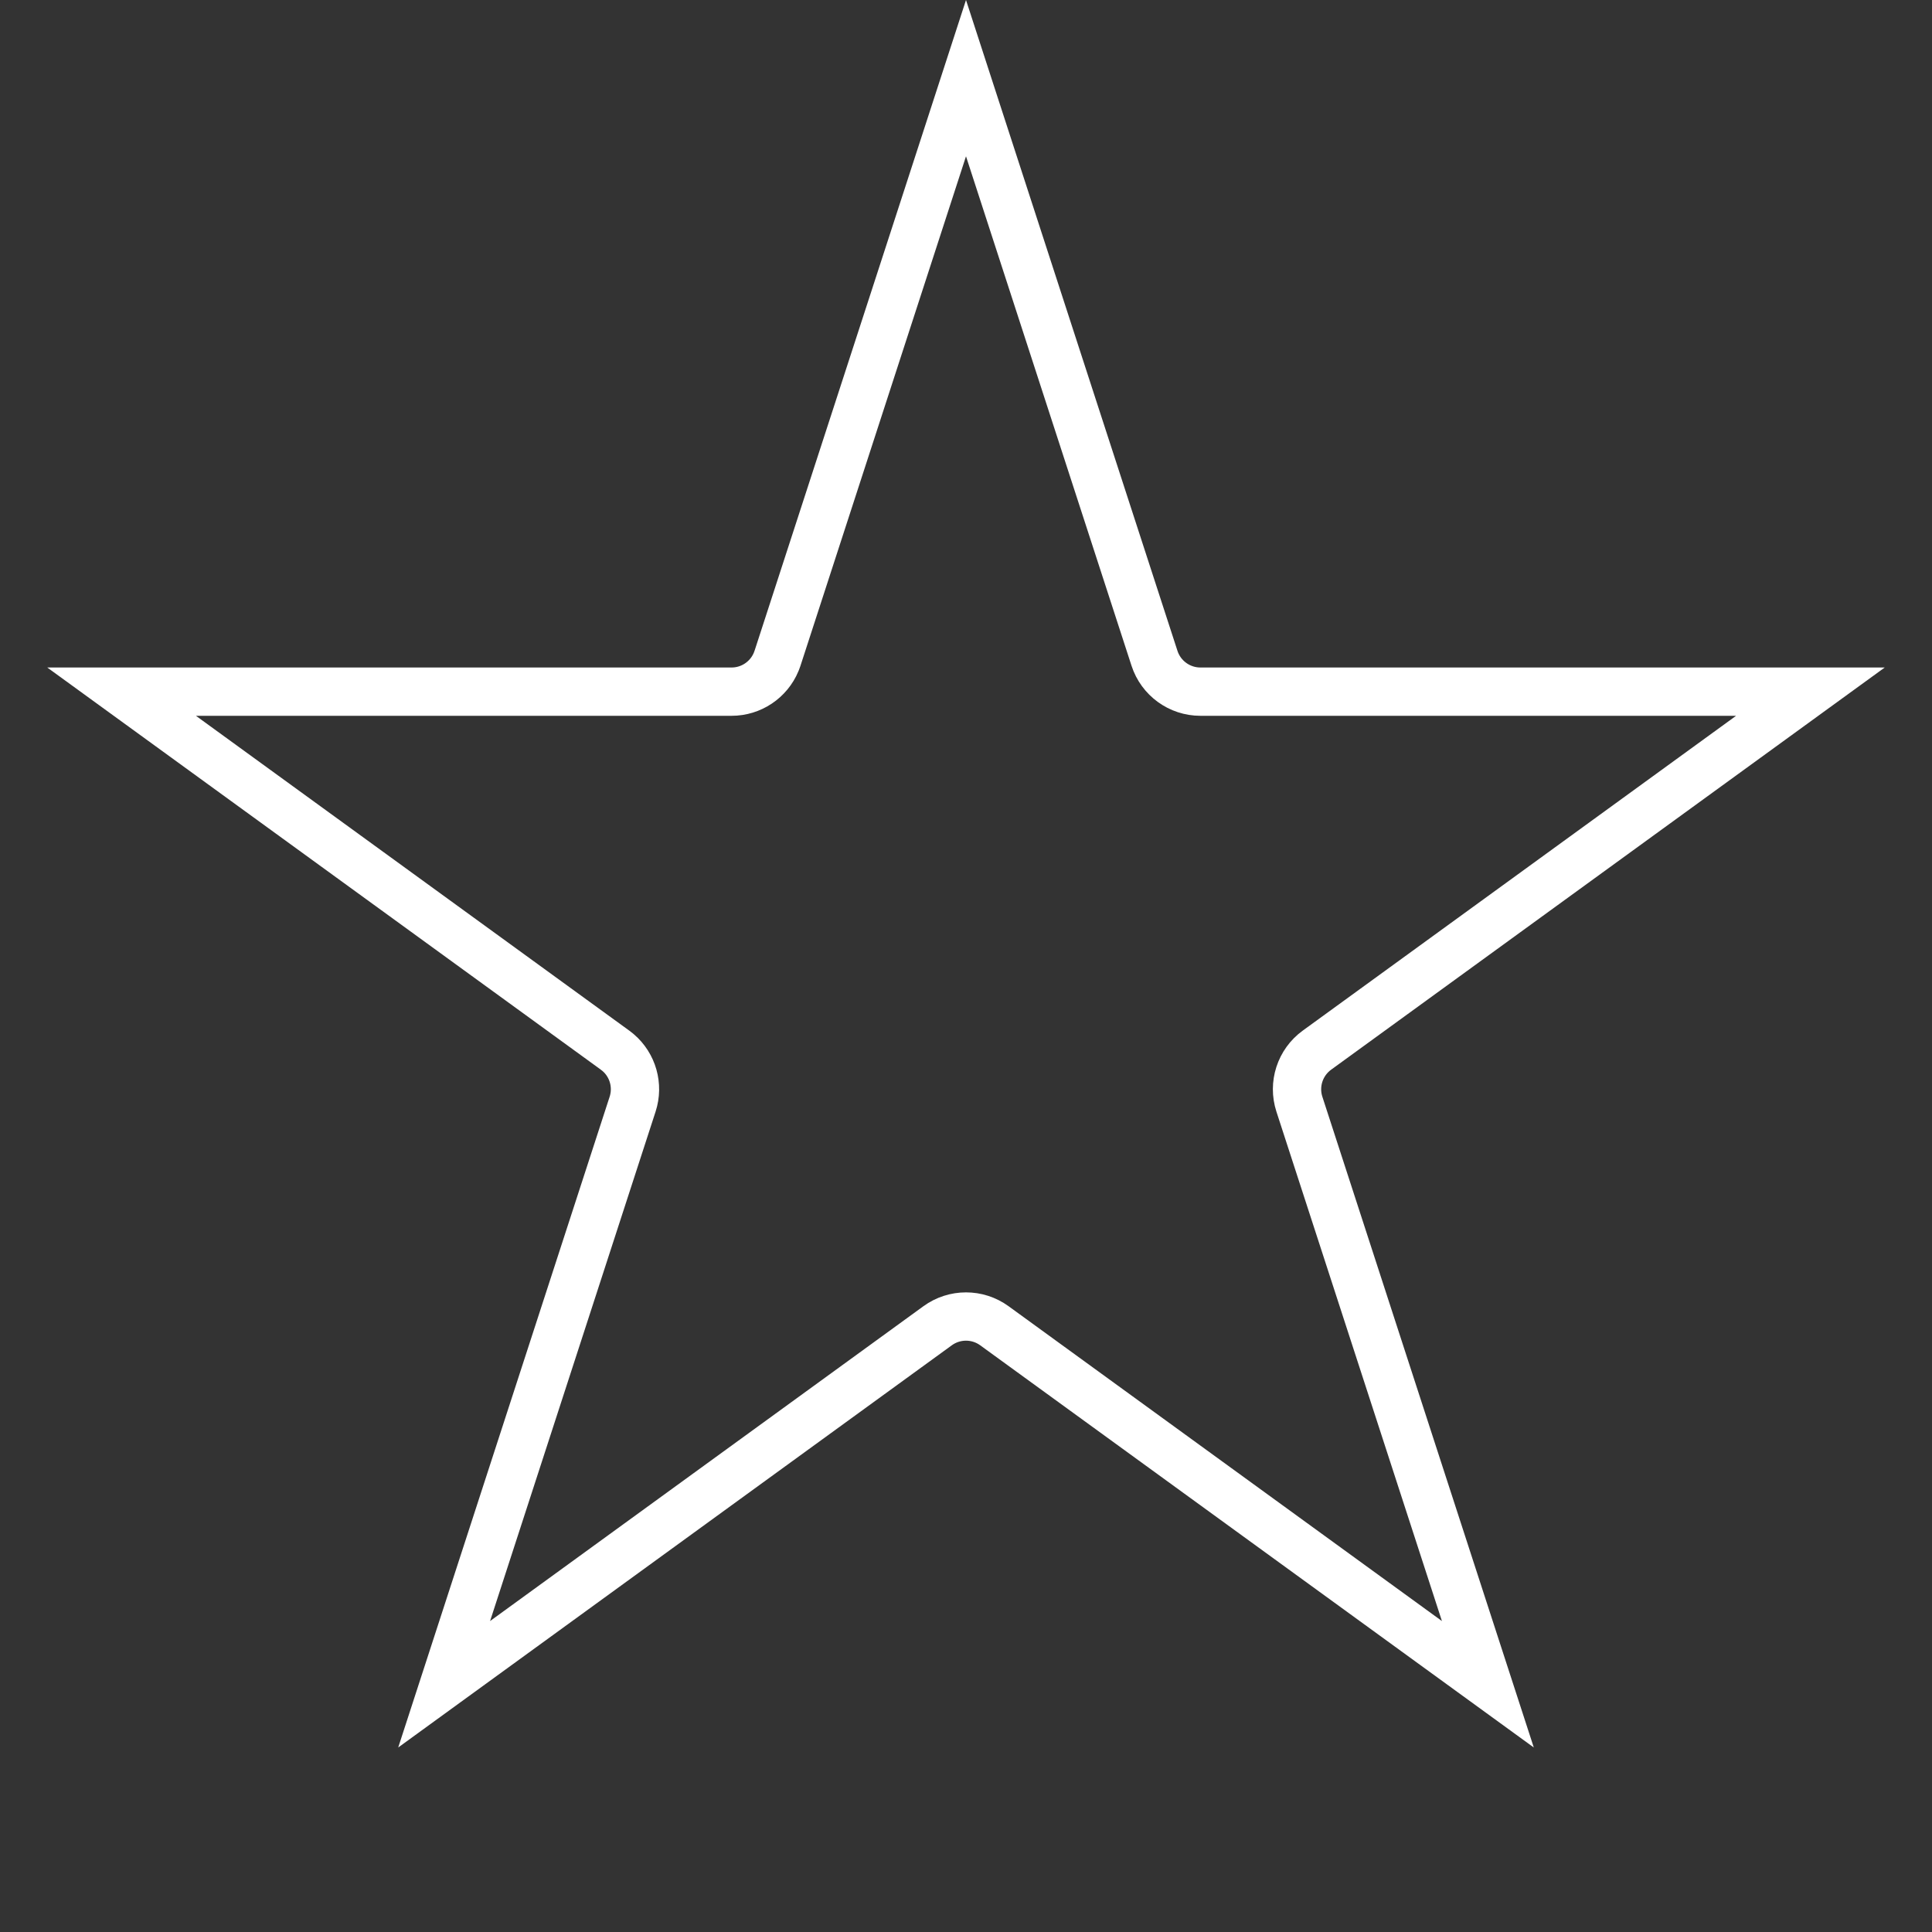 <?xml version="1.0" encoding="UTF-8"?> <svg xmlns="http://www.w3.org/2000/svg" width="80" height="80" viewBox="0 0 80 80" fill="none"><rect x="0" y="0" width="80" height="80" fill="#333333" stroke="none"/><g clip-path="url(#clip0_32_174)"><path d="M47.805 27.258C48.072 28.082 48.841 28.64 49.707 28.64H74.965L54.531 43.485C53.83 43.995 53.537 44.898 53.805 45.722L61.609 69.742L41.176 54.897C40.475 54.387 39.525 54.387 38.824 54.897L18.391 69.742L26.195 45.722C26.446 44.949 26.205 44.107 25.596 43.585L25.469 43.485L5.035 28.64H30.293C31.105 28.64 31.831 28.149 32.139 27.408L32.195 27.258L40 3.236L47.805 27.258Z" stroke="white" stroke-width="2"></path></g><defs><clipPath id="clip0_32_174"><rect width="80" height="80" fill="white"></rect></clipPath></defs></svg> 